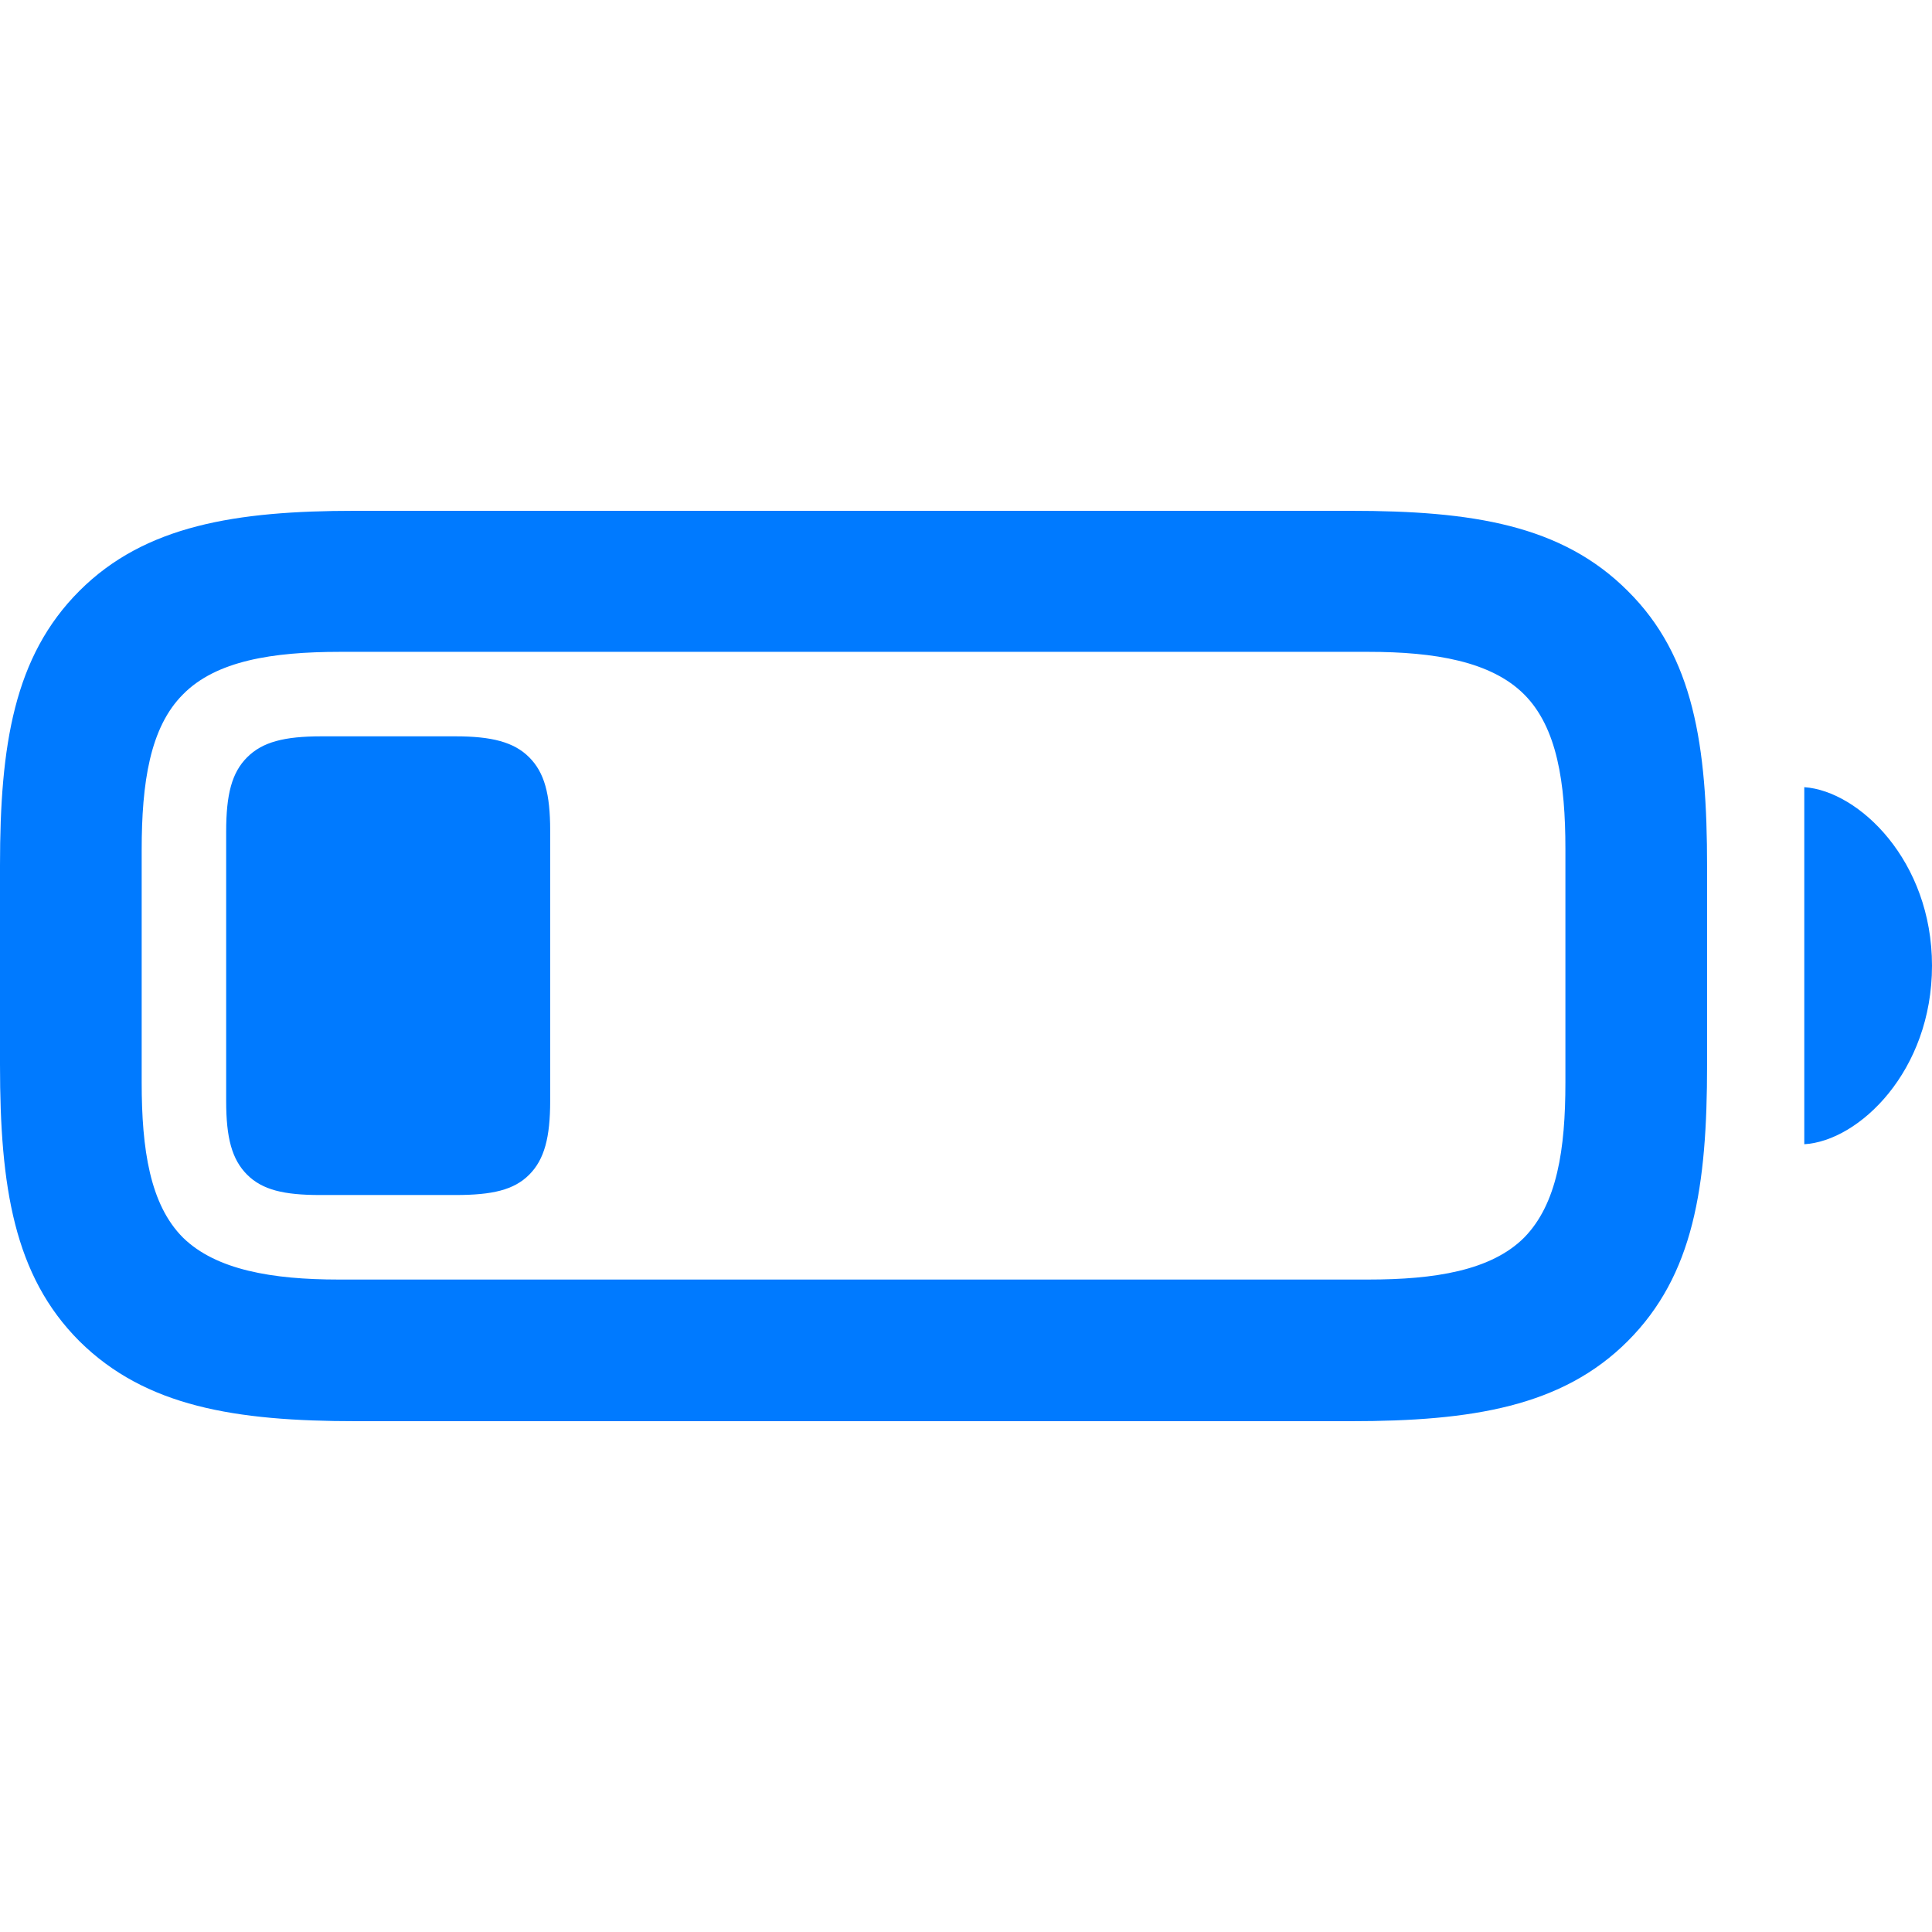 <svg width="48" height="48" viewBox="0 0 48 48" fill="none" xmlns="http://www.w3.org/2000/svg">
<path d="M8.855 35.309C5.84 35.309 3.615 34.947 1.973 33.321C0.347 31.695 0 29.485 0 26.455V21.498C0 18.515 0.347 16.305 1.973 14.68C3.599 13.054 5.856 12.691 8.823 12.691H33.557C36.572 12.691 38.798 13.038 40.439 14.68C42.081 16.305 42.412 18.515 42.412 21.53V26.455C42.412 29.485 42.081 31.679 40.439 33.321C38.813 34.947 36.572 35.309 33.557 35.309H8.855ZM8.413 31.79H33.999C35.641 31.79 37.046 31.569 37.867 30.748C38.687 29.911 38.892 28.554 38.892 26.896V21.088C38.892 19.446 38.687 18.073 37.867 17.252C37.046 16.431 35.641 16.195 33.999 16.195H8.445C6.771 16.195 5.367 16.416 4.546 17.252C3.725 18.073 3.52 19.446 3.52 21.119V26.896C3.52 28.554 3.725 29.927 4.546 30.748C5.367 31.553 6.771 31.79 8.413 31.79ZM7.955 29.69C7.056 29.69 6.519 29.564 6.14 29.185C5.761 28.806 5.619 28.27 5.619 27.354V20.662C5.619 19.73 5.761 19.194 6.14 18.815C6.519 18.436 7.056 18.294 7.987 18.294H11.317C12.217 18.294 12.77 18.436 13.148 18.815C13.527 19.194 13.669 19.73 13.669 20.63V27.354C13.669 28.254 13.527 28.806 13.148 29.185C12.77 29.564 12.233 29.69 11.317 29.69H7.955ZM44.827 28.428V19.557C46.185 19.651 48 21.388 48 23.992C48 26.612 46.185 28.349 44.827 28.428Z" fill="#007AFF"/>
</svg>
